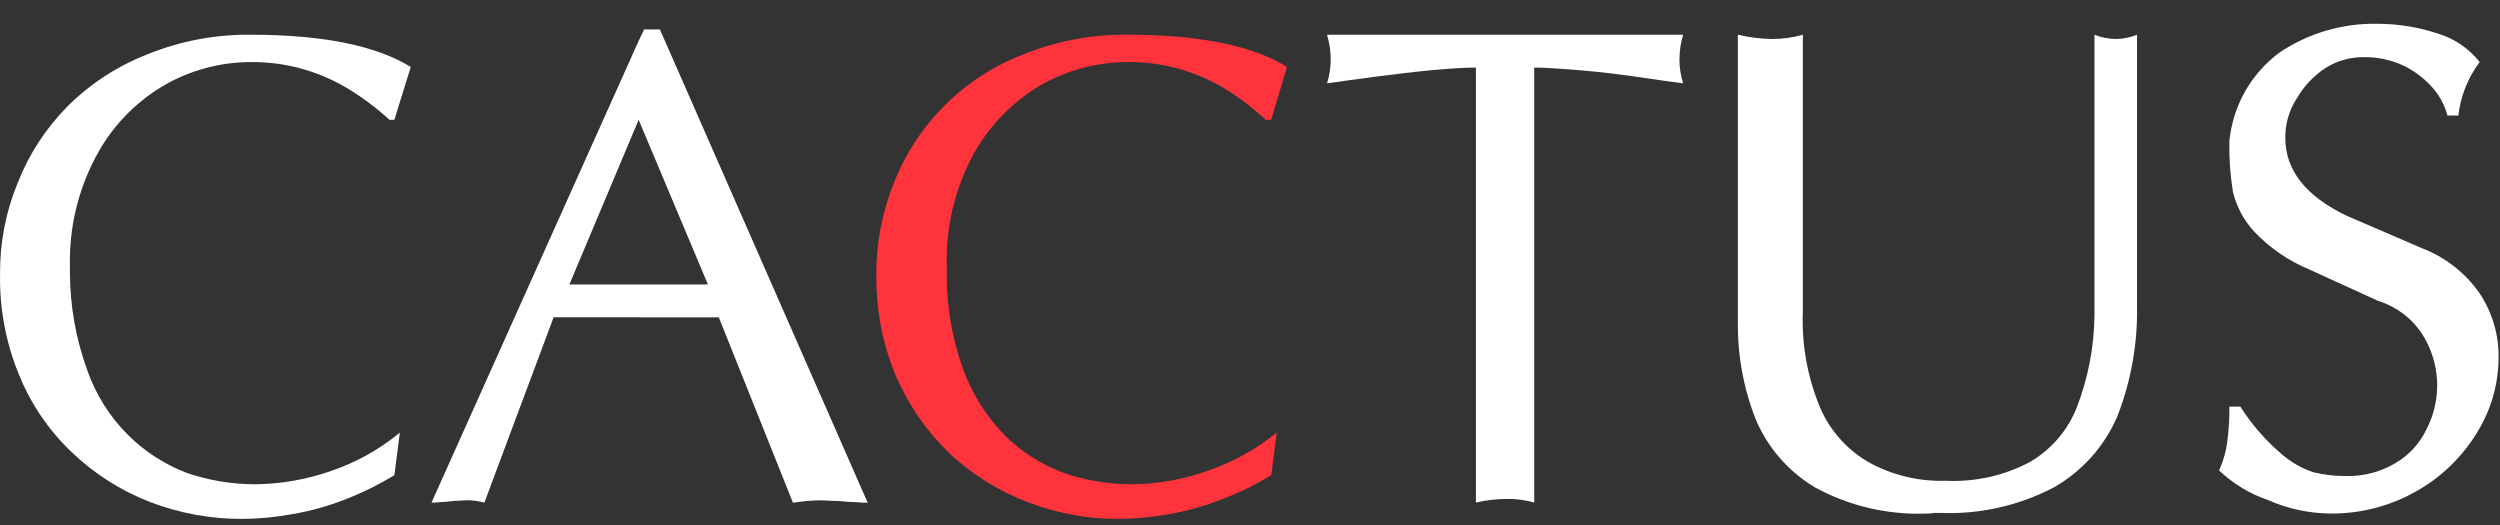 <svg xmlns="http://www.w3.org/2000/svg" width="100" height="21" viewBox="0 0 100 21" fill="none"><rect x="0" y="0" width="100" height="21" fill="#333333" stroke="none"/><path fill-rule="evenodd" clip-rule="evenodd" d="M0.002 10.966C-0.009 9.716 0.23 8.476 0.706 7.32C1.159 6.164 1.844 5.114 2.72 4.234C3.63 3.335 4.714 2.632 5.907 2.168C7.211 1.64 8.607 1.375 10.015 1.389C12.931 1.389 15.046 1.828 16.431 2.678L15.774 4.792H15.579C15.036 4.293 14.441 3.853 13.805 3.479C13.234 3.149 12.621 2.896 11.983 2.727C11.365 2.562 10.728 2.48 10.088 2.483C8.823 2.474 7.579 2.81 6.491 3.456C5.355 4.139 4.429 5.123 3.818 6.299C3.116 7.631 2.765 9.12 2.797 10.625V10.941C2.805 12.251 3.036 13.55 3.481 14.782C3.822 15.771 4.385 16.669 5.129 17.407C5.794 18.066 6.589 18.579 7.463 18.913C8.332 19.211 9.243 19.365 10.161 19.371C11.239 19.365 12.307 19.175 13.321 18.811C14.294 18.471 15.199 17.961 15.994 17.305L15.775 19.006C15.149 19.388 14.49 19.714 13.806 19.978C13.131 20.243 12.431 20.438 11.717 20.561C11.059 20.684 10.392 20.749 9.724 20.756C8.452 20.765 7.191 20.536 6.004 20.082C4.838 19.631 3.773 18.953 2.87 18.089C1.95 17.214 1.229 16.153 0.755 14.976C0.234 13.704 -0.023 12.34 0.002 10.966Z" fill="white"></path><path fill-rule="evenodd" clip-rule="evenodd" d="M25.546 1.636L25.764 1.178H26.396L34.708 20.11C34.555 20.111 34.402 20.103 34.25 20.086C34.031 20.086 33.792 20.061 33.518 20.038C33.227 20.038 33.008 20.012 32.837 20.012C32.462 20.017 32.088 20.05 31.719 20.11L28.753 12.694H25.546V11.379H28.317L25.546 4.792V1.636ZM17.26 20.104L25.546 1.636V4.792L22.776 11.378H25.546V12.691H22.145L19.375 20.106C19.153 20.045 18.924 20.012 18.693 20.008C18.572 20.008 18.402 20.034 18.183 20.034C17.965 20.058 17.77 20.083 17.624 20.083C17.503 20.1 17.38 20.108 17.258 20.106" fill="white"></path><path fill-rule="evenodd" clip-rule="evenodd" d="M35.049 10.966C35.05 9.717 35.289 8.479 35.754 7.32C36.214 6.146 36.914 5.082 37.809 4.195C38.705 3.308 39.776 2.617 40.954 2.168C42.267 1.64 43.671 1.375 45.086 1.389C47.978 1.389 50.121 1.828 51.478 2.678L50.846 4.793H50.627C50.094 4.295 49.508 3.854 48.882 3.479C48.31 3.149 47.697 2.896 47.059 2.727C46.44 2.562 45.803 2.48 45.163 2.483C43.89 2.474 42.639 2.81 41.542 3.455C40.411 4.145 39.487 5.127 38.868 6.298C38.175 7.633 37.832 9.121 37.871 10.624V10.94C37.86 12.249 38.083 13.55 38.528 14.781C38.889 15.762 39.453 16.656 40.181 17.406C40.851 18.07 41.654 18.584 42.539 18.913C43.406 19.214 44.318 19.368 45.236 19.37C46.306 19.366 47.367 19.177 48.372 18.81C49.35 18.465 50.262 17.956 51.069 17.304L50.851 19.005C50.219 19.392 49.552 19.718 48.858 19.977C48.19 20.239 47.498 20.434 46.791 20.561C46.127 20.682 45.453 20.747 44.777 20.756C43.514 20.764 42.26 20.534 41.082 20.075C39.909 19.625 38.835 18.948 37.924 18.082C37.019 17.195 36.3 16.137 35.809 14.969C35.288 13.698 35.031 12.333 35.056 10.959" fill="#FF333C"></path><path fill-rule="evenodd" clip-rule="evenodd" d="M59.037 20.103V2.702C58.697 2.702 58.161 2.726 57.359 2.799C56.557 2.871 55.78 2.97 55.027 3.067C54.248 3.164 53.617 3.262 53.082 3.334C53.18 3.019 53.229 2.692 53.228 2.362C53.225 2.033 53.176 1.705 53.082 1.39H67.324C67.23 1.705 67.181 2.033 67.178 2.362C67.177 2.692 67.226 3.02 67.324 3.334C66.958 3.286 66.256 3.189 65.258 3.042C64.237 2.897 63.411 2.824 62.778 2.776C62.146 2.727 61.685 2.703 61.369 2.703V20.103C61.014 20 60.646 19.951 60.276 19.958C59.859 19.958 59.443 20.007 59.037 20.103Z" fill="white"></path><path fill-rule="evenodd" clip-rule="evenodd" d="M69.514 12.861V1.39C69.968 1.496 70.432 1.553 70.899 1.56C71.31 1.558 71.718 1.501 72.114 1.39V12.448C72.059 13.781 72.3 15.109 72.819 16.338C73.226 17.265 73.926 18.034 74.812 18.525C75.744 19.024 76.793 19.268 77.85 19.23C79.015 19.285 80.174 19.025 81.203 18.476C82.055 17.978 82.714 17.208 83.075 16.289C83.523 15.125 83.762 13.89 83.779 12.643V1.39C84.05 1.498 84.338 1.555 84.63 1.56C84.921 1.556 85.21 1.498 85.481 1.39V12.229C85.51 13.732 85.246 15.226 84.704 16.628C84.192 17.839 83.295 18.847 82.152 19.496C80.752 20.23 79.185 20.582 77.606 20.517H77.34C77.26 20.538 77.178 20.546 77.096 20.541C75.53 20.608 73.976 20.247 72.6 19.496C71.532 18.86 70.697 17.897 70.219 16.75C69.736 15.511 69.496 14.19 69.516 12.86" fill="white"></path><path fill-rule="evenodd" clip-rule="evenodd" d="M89.173 5.667C89.238 4.963 89.451 4.282 89.798 3.666C90.145 3.051 90.618 2.516 91.187 2.096C92.33 1.331 93.679 0.931 95.054 0.951C95.914 0.948 96.768 1.087 97.582 1.364C98.216 1.569 98.774 1.958 99.186 2.482C98.717 3.106 98.423 3.844 98.335 4.621H97.898C97.794 4.239 97.612 3.883 97.363 3.576C97.04 3.193 96.643 2.879 96.197 2.652C95.668 2.395 95.085 2.269 94.497 2.286C93.971 2.291 93.457 2.443 93.013 2.724C92.544 3.035 92.153 3.451 91.87 3.938C91.566 4.408 91.406 4.958 91.412 5.518C91.412 6.807 92.236 7.851 93.867 8.631L96.856 9.919C97.8 10.276 98.614 10.912 99.19 11.742C99.696 12.504 99.959 13.403 99.942 14.318C99.938 15.366 99.644 16.392 99.093 17.283C98.51 18.25 97.691 19.053 96.712 19.616C95.656 20.23 94.455 20.55 93.233 20.541C92.371 20.536 91.519 20.354 90.73 20.006C89.996 19.756 89.324 19.35 88.762 18.816C88.941 18.424 89.056 18.005 89.101 17.576C89.156 17.141 89.181 16.702 89.175 16.263H89.611C90.065 16.975 90.622 17.615 91.264 18.163C91.64 18.491 92.078 18.74 92.552 18.895C92.982 18.997 93.422 19.046 93.864 19.041C94.547 19.054 95.22 18.878 95.809 18.53C96.346 18.218 96.777 17.753 97.048 17.194C97.363 16.595 97.514 15.924 97.484 15.248C97.454 14.572 97.245 13.916 96.878 13.348C96.464 12.722 95.846 12.258 95.128 12.037L92.358 10.773C91.532 10.428 90.787 9.915 90.17 9.266C89.758 8.819 89.466 8.276 89.32 7.687C89.211 7.021 89.162 6.347 89.175 5.672" fill="white"></path></svg>